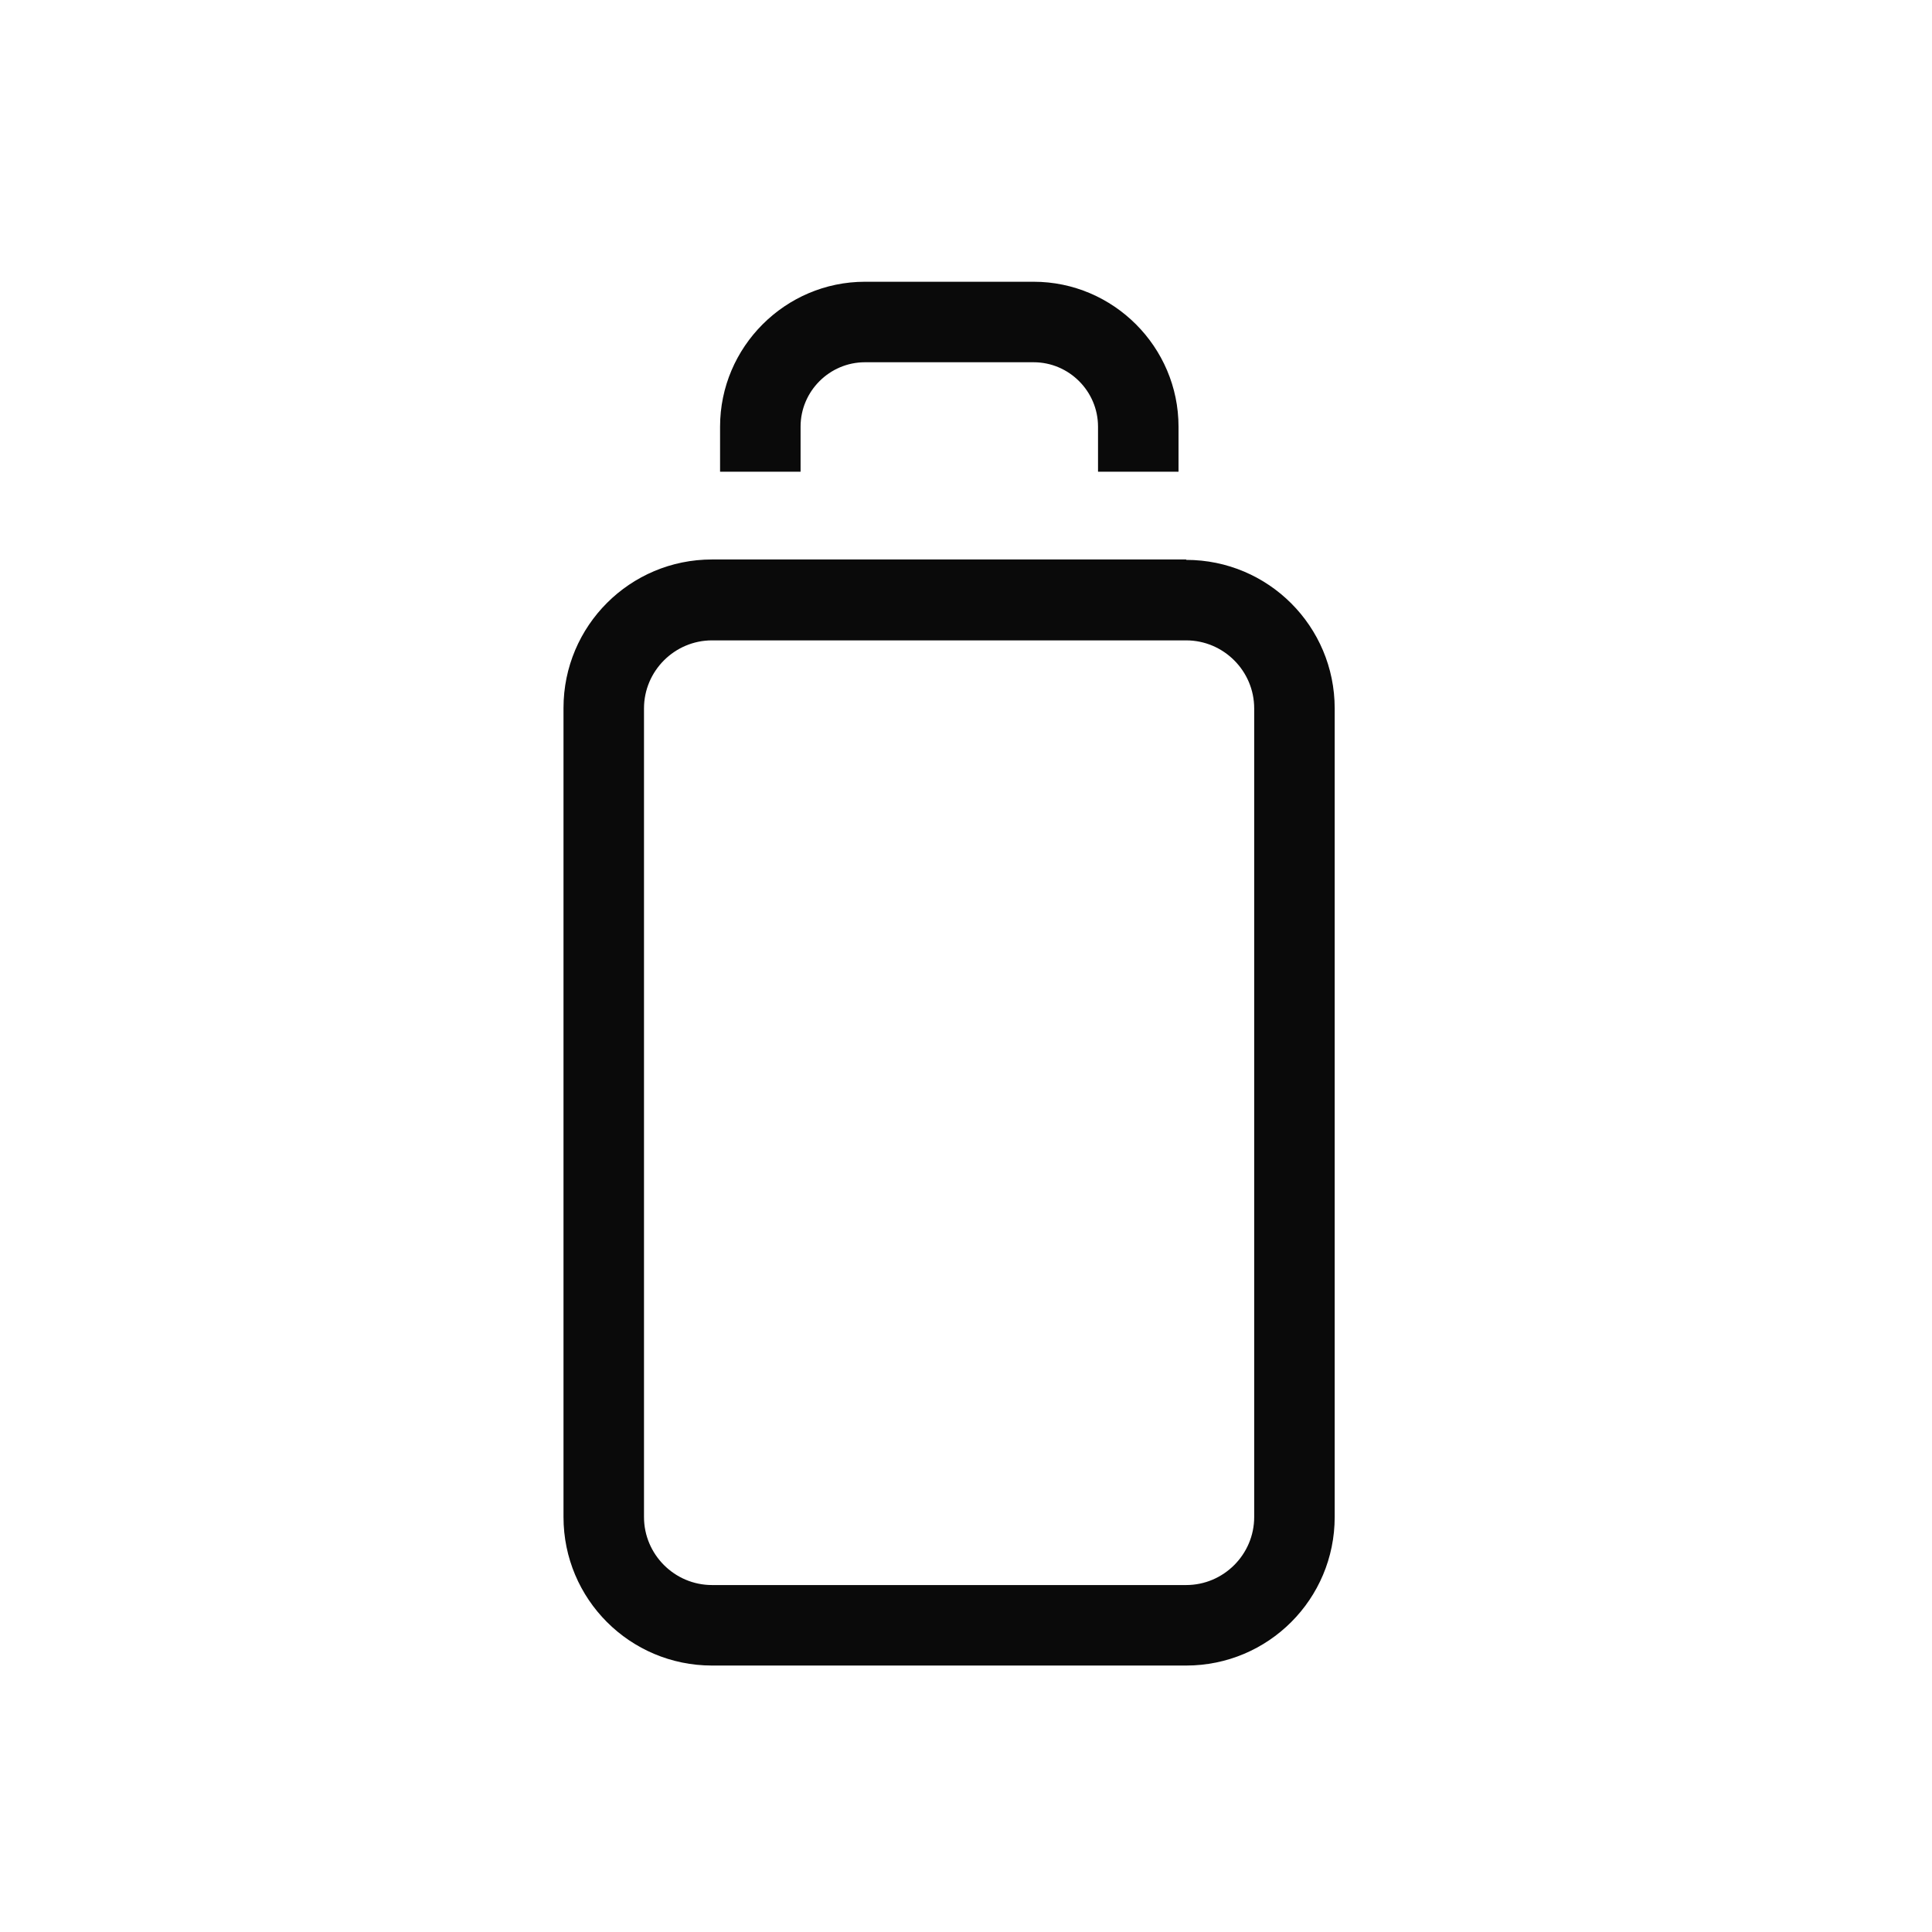 <svg width="48" height="48" viewBox="0 0 48 48" fill="none" xmlns="http://www.w3.org/2000/svg">
<path d="M29.47 13.9H17.69C15.65 13.9 14 15.55 14 17.59V37.69C14 39.73 15.65 41.38 17.69 41.38H29.47C31.51 41.38 33.16 39.73 33.16 37.69V17.6C33.16 15.56 31.51 13.91 29.47 13.91V13.9ZM31.16 37.69C31.16 38.62 30.4 39.38 29.47 39.38H17.69C16.76 39.38 16 38.62 16 37.69V17.6C16 16.67 16.76 15.91 17.69 15.91H29.47C30.4 15.91 31.16 16.67 31.16 17.6V37.7V37.69Z" fill="#0A0A0A"/>
<path d="M19.89 10.6C19.89 9.72 20.61 9 21.49 9H25.68C26.56 9 27.28 9.72 27.28 10.6V11.72H29.28V10.6C29.28 8.62 27.66 7 25.68 7H21.49C19.51 7 17.89 8.62 17.89 10.6V11.72H19.89V10.6Z" fill="#0A0A0A"/>
</svg>
